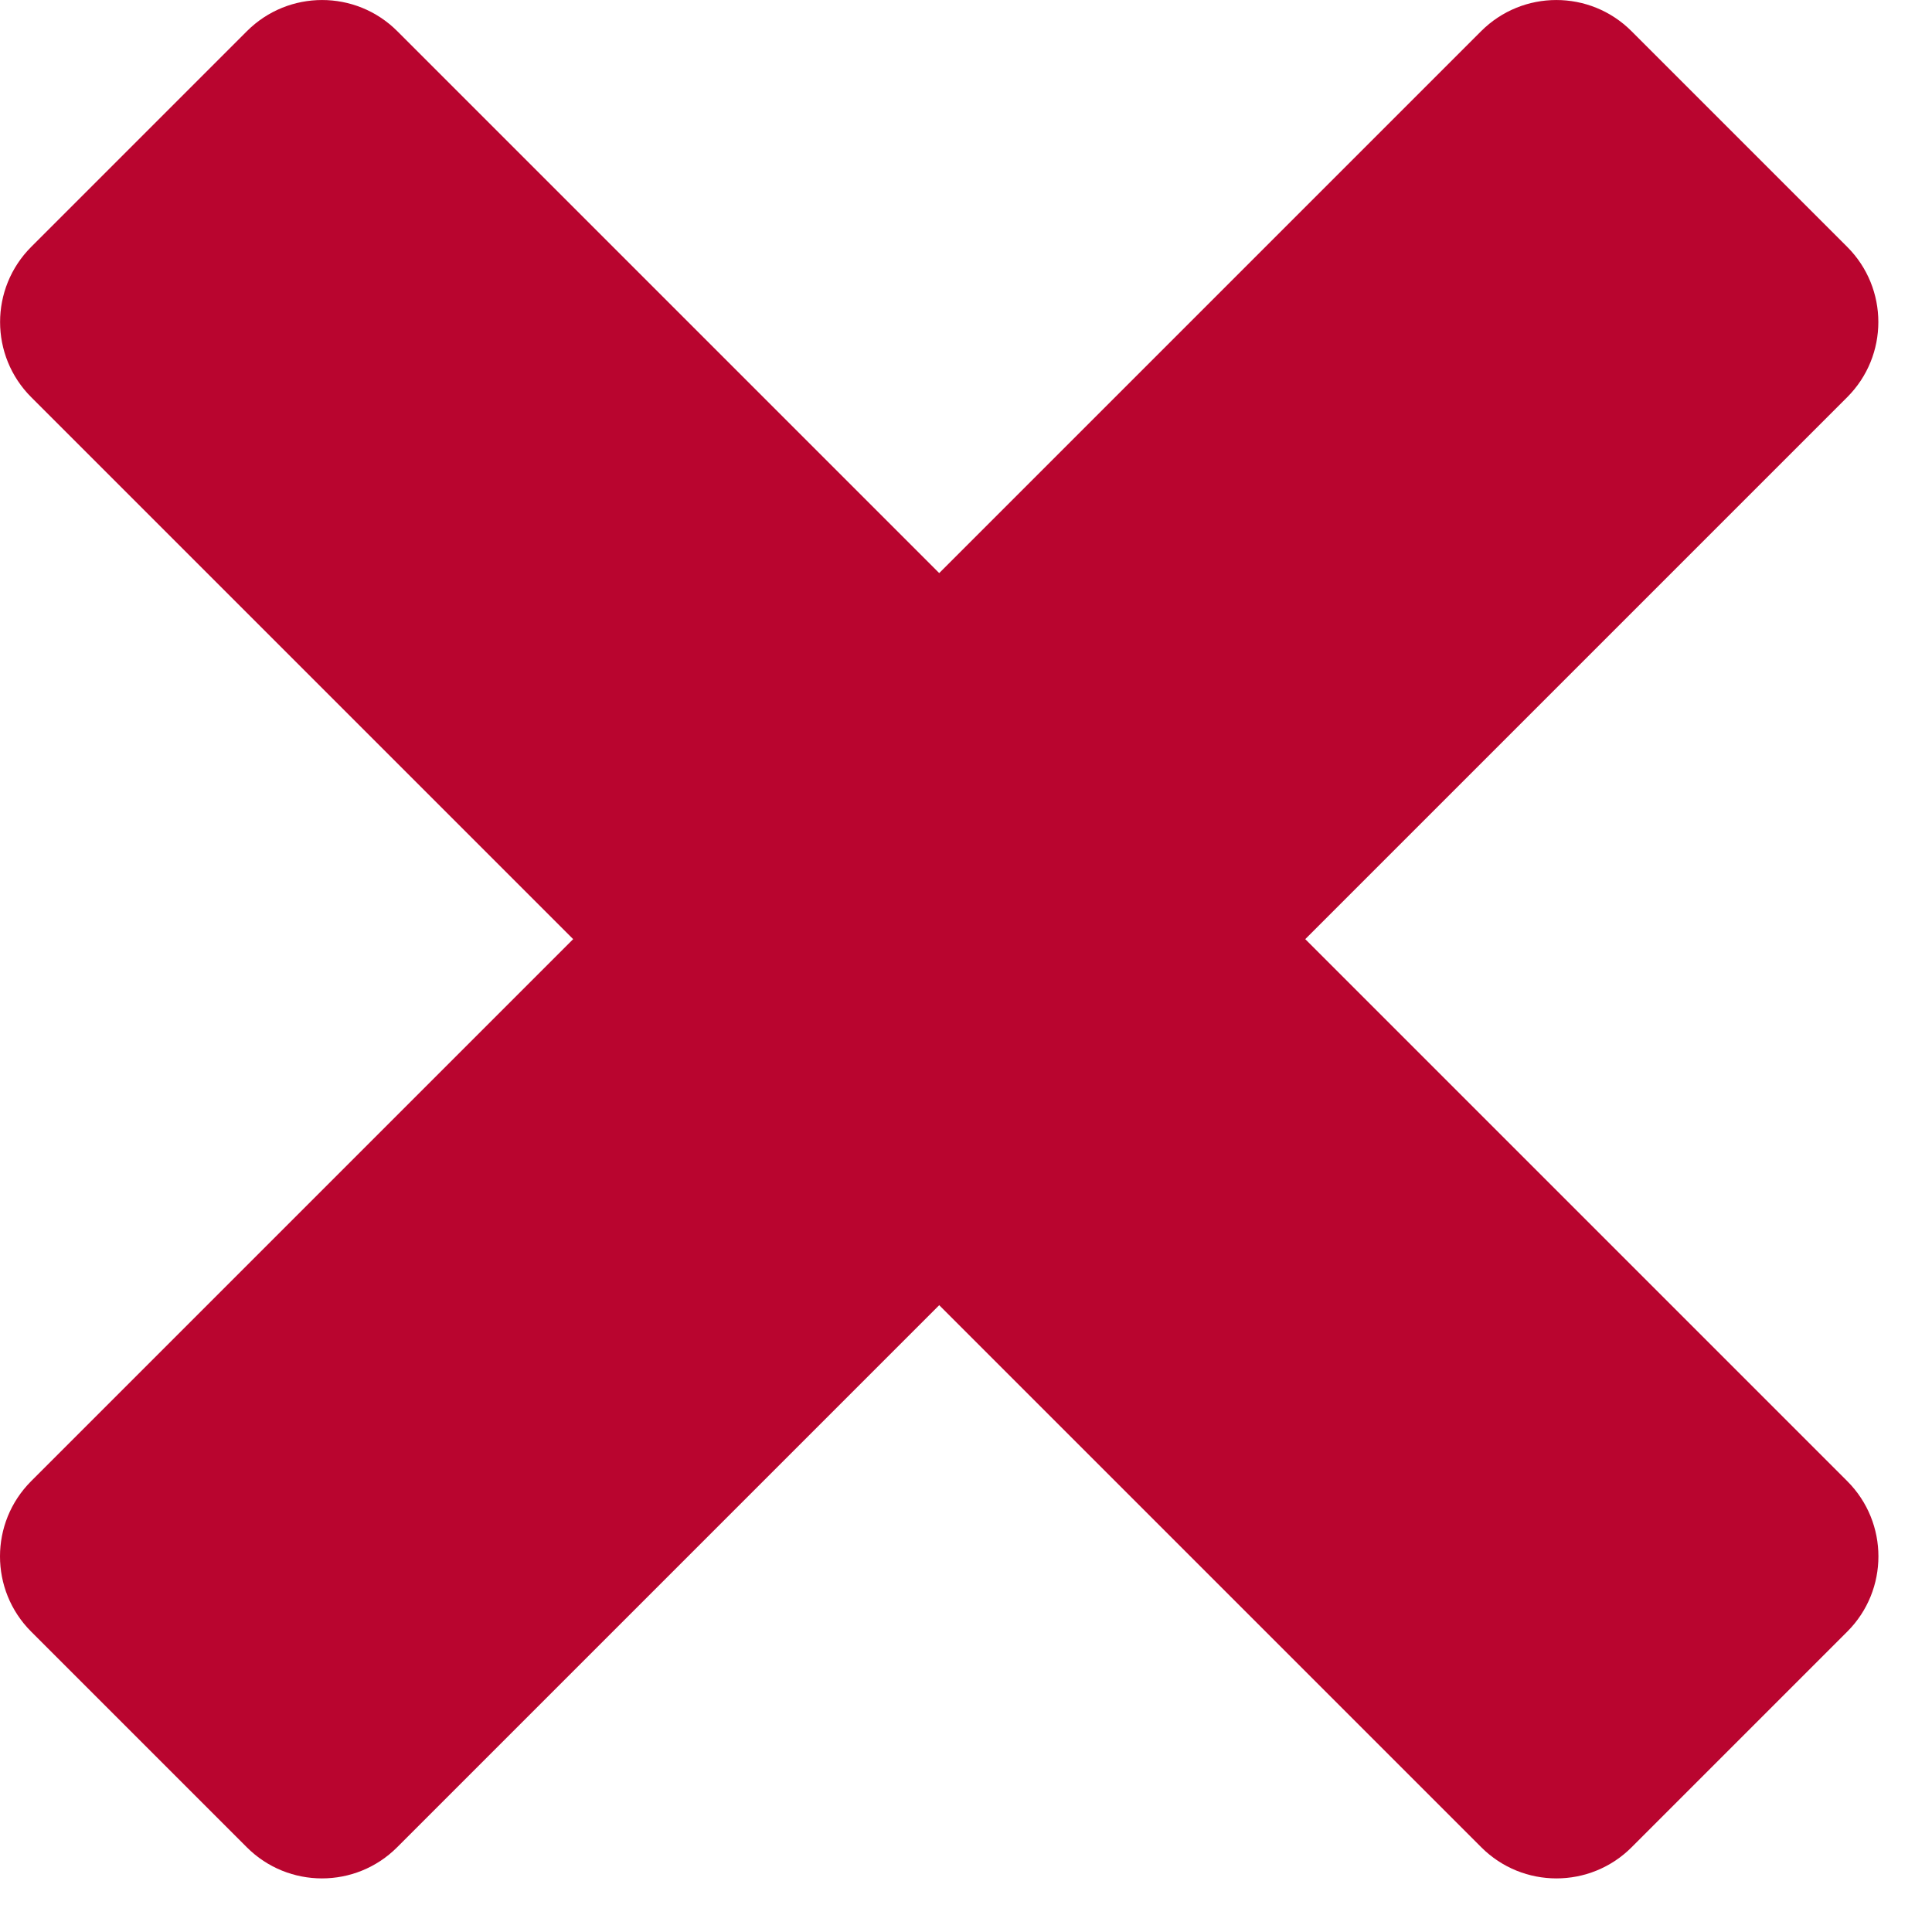 <svg width="30" height="30" viewBox="0 0 30 30" fill="none" xmlns="http://www.w3.org/2000/svg">
<path d="M0.483 23L22.999 0.484C23.644 -0.161 24.689 -0.161 25.334 0.484L28.683 3.833C29.328 4.478 29.328 5.523 28.683 6.168L6.167 28.684C5.522 29.329 4.477 29.329 3.832 28.684L0.483 25.335C-0.161 24.69 -0.161 23.645 0.483 23Z" fill="#B9052F"/>
<path d="M28.685 23L6.169 0.484C5.524 -0.161 4.479 -0.161 3.834 0.484L0.485 3.833C-0.16 4.478 -0.16 5.523 0.485 6.168L23.001 28.684C23.646 29.329 24.691 29.329 25.336 28.684L28.685 25.335C29.329 24.69 29.329 23.645 28.685 23Z" fill="#B9052F"/>
</svg>
